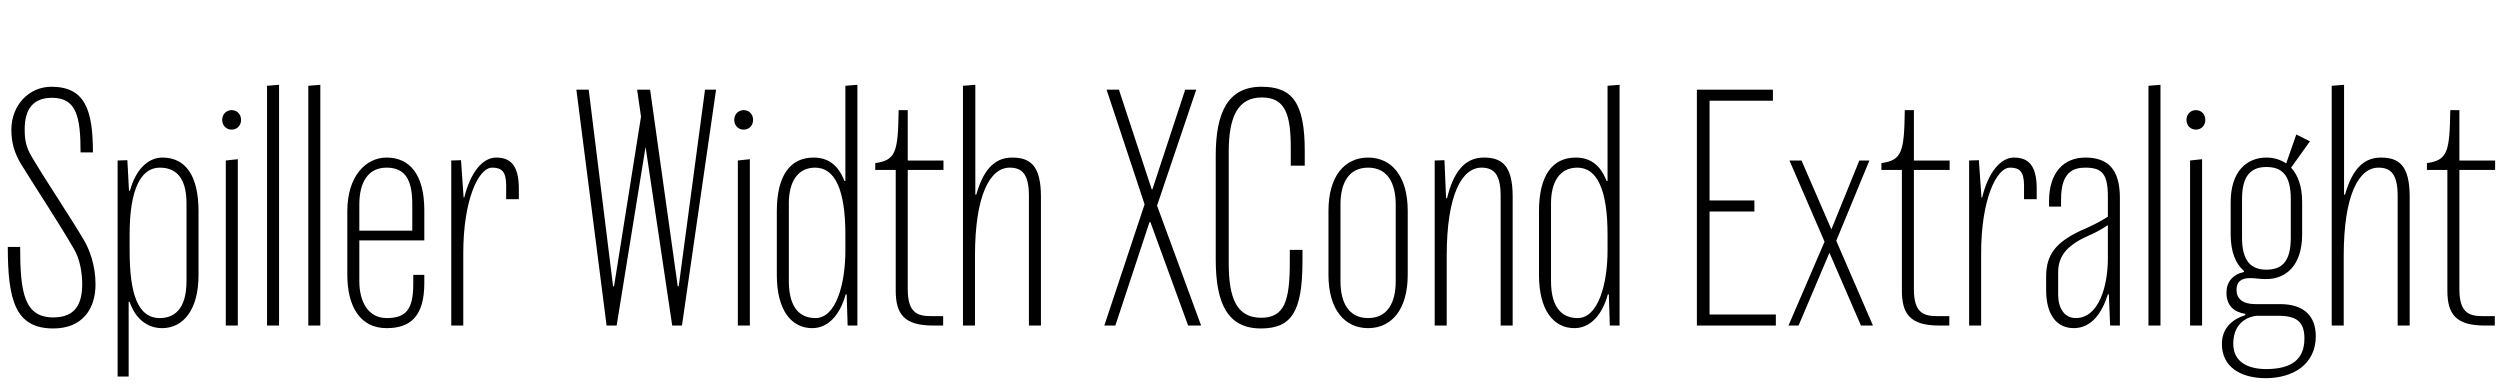 <?xml version="1.0" encoding="UTF-8"?>
<svg xmlns="http://www.w3.org/2000/svg" xmlns:xlink="http://www.w3.org/1999/xlink" width="1969.906pt" height="307.203pt" viewBox="0 0 1969.906 307.203" version="1.1">
<defs>
<g>
<symbol overflow="visible" id="glyph0-0">
<path style="stroke:none;" d="M 0 0 L 102.406 0 L 102.406 -179.203 L 0 -179.203 Z M 12.797 -166.406 L 89.594 -166.406 L 89.594 -12.797 L 12.797 -12.797 Z M 12.797 -166.406 "/>
</symbol>
<symbol overflow="visible" id="glyph0-1">
<path style="stroke:none;" d="M 41.984 -6.406 C 18.938 -6.406 15.875 -26.375 15.875 -61.953 L 6.141 -61.953 C 6.141 -19.453 12.281 2.297 41.984 2.297 C 64.516 2.297 75.266 -12.547 75.266 -32.516 C 75.266 -47.609 70.406 -59.906 66.562 -66.562 C 55.297 -85.766 36.609 -113.406 25.094 -132.859 C 20.484 -140.547 19.453 -146.172 19.453 -154.625 C 19.453 -170.234 25.859 -179.453 40.953 -179.453 C 60.156 -179.453 63.484 -164.859 63.484 -136.453 L 73.219 -136.453 C 73.219 -169.734 67.078 -188.156 40.453 -188.156 C 22.781 -188.156 8.953 -173.562 8.953 -154.375 C 8.953 -144.125 11.266 -135.938 16.891 -126.719 C 30.719 -104.453 46.844 -80.125 58.375 -60.156 C 63.234 -51.969 64.766 -40.703 64.766 -32.766 C 64.766 -17.656 59.906 -6.406 41.984 -6.406 Z M 41.984 -6.406 "/>
</symbol>
<symbol overflow="visible" id="glyph0-2">
<path style="stroke:none;" d="M 46.594 2.047 C 62.969 2.047 75.266 -12.031 75.266 -39.688 L 75.266 -90.109 C 75.266 -117.766 65.281 -132.359 46.844 -132.359 C 35.078 -132.359 25.594 -122.375 21.25 -106.234 L 20.484 -106.234 L 19.203 -130.297 L 11.516 -130.047 L 11.516 40.188 L 20.219 40.188 L 20.219 -18.688 L 20.984 -18.688 C 25.594 -5.125 35.078 2.047 46.594 2.047 Z M 65.797 -35.078 C 65.797 -12.797 56.062 -5.891 44.797 -5.891 C 27.141 -5.891 20.984 -25.594 20.984 -59.141 L 20.984 -71.688 C 20.984 -108.281 30.203 -124.422 44.797 -124.422 C 60.156 -124.422 65.797 -112.891 65.797 -96.25 Z M 65.797 -35.078 "/>
</symbol>
<symbol overflow="visible" id="glyph0-3">
<path style="stroke:none;" d="M 16.391 -154.375 C 20.734 -154.375 23.812 -157.703 23.812 -162.047 C 23.812 -166.406 20.734 -169.734 16.391 -169.734 C 12.031 -169.734 8.953 -166.406 8.953 -162.047 C 8.953 -157.703 12.031 -154.375 16.391 -154.375 Z M 11.781 0 L 21.25 0 L 21.25 -131.078 L 11.781 -130.047 Z M 11.781 0 "/>
</symbol>
<symbol overflow="visible" id="glyph0-4">
<path style="stroke:none;" d="M 20.984 0 L 20.984 -189.703 L 11.516 -188.922 L 11.516 0 Z M 20.984 0 "/>
</symbol>
<symbol overflow="visible" id="glyph0-5">
<path style="stroke:none;" d="M 70.406 -39.938 L 61.703 -39.938 L 61.703 -32.766 C 61.703 -12.797 56.062 -5.891 40.703 -5.891 C 26.109 -5.891 19.203 -18.938 19.203 -34.812 L 19.203 -67.078 L 70.406 -67.078 L 70.406 -90.875 C 70.406 -118.266 59.391 -132.359 40.703 -132.359 C 24.312 -132.359 9.734 -117.766 9.734 -90.109 L 9.734 -40.188 C 9.734 -14.344 20.219 2.047 40.703 2.047 C 59.391 2.047 70.406 -7.172 70.406 -33.531 Z M 19.203 -95.484 C 19.203 -112.891 26.109 -124.422 40.703 -124.422 C 56.312 -124.422 60.922 -113.406 60.922 -95.484 L 60.922 -74.75 L 19.203 -74.75 Z M 19.203 -95.484 "/>
</symbol>
<symbol overflow="visible" id="glyph0-6">
<path style="stroke:none;" d="M 64.766 -108.031 C 64.766 -127.234 57.344 -132.359 46.844 -132.359 C 36.359 -132.359 26.625 -120.828 21.766 -100.859 L 21.25 -100.859 L 19.203 -130.297 L 11.516 -130.047 L 11.516 0 L 20.984 0 L 20.984 -57.094 C 20.984 -98.562 32.766 -124.422 43.781 -124.422 C 51.203 -124.422 54.781 -121.344 54.781 -110.344 L 54.781 -99.578 L 64.766 -99.578 Z M 64.766 -108.031 "/>
</symbol>
<symbol overflow="visible" id="glyph0-7">
<path style="stroke:none;" d=""/>
</symbol>
<symbol overflow="visible" id="glyph0-8">
<path style="stroke:none;" d="M 115.969 -185.859 L 107.266 -185.859 L 86.531 -30.969 L 85.766 -30.969 L 64 -185.859 L 53.766 -185.859 L 56.828 -164.609 L 35.578 -30.969 L 34.812 -30.969 L 15.609 -185.859 L 5.891 -185.859 L 29.703 0 L 37.625 0 L 60.422 -140.797 L 81.406 0 L 89.094 0 Z M 115.969 -185.859 "/>
</symbol>
<symbol overflow="visible" id="glyph0-9">
<path style="stroke:none;" d="M 73.219 0 L 73.219 -189.703 L 63.75 -188.922 L 63.75 -113.922 L 62.969 -113.922 C 58.109 -126.719 49.922 -132.359 38.656 -132.359 C 19.969 -132.359 9.734 -117.766 9.734 -90.109 L 9.734 -39.688 C 9.734 -12.031 21.25 2.047 37.625 2.047 C 49.922 2.047 59.391 -7.938 64 -24.578 L 64.766 -24.578 L 65.531 0 Z M 19.203 -96.25 C 19.203 -112.891 25.859 -124.422 39.938 -124.422 C 55.547 -124.422 63.75 -107.016 63.75 -71.688 L 63.75 -59.141 C 63.75 -32.516 56.312 -5.891 40.188 -5.891 C 28.922 -5.891 19.203 -12.797 19.203 -35.078 Z M 19.203 -96.25 "/>
</symbol>
<symbol overflow="visible" id="glyph0-10">
<path style="stroke:none;" d="M 28.156 -169.734 L 20.984 -169.734 C 20.484 -136.953 18.938 -130.297 2.562 -128 L 2.562 -122.625 L 18.688 -122.625 L 18.688 -27.641 C 18.688 -9.219 25.094 0 48.125 0 L 56.062 0 L 56.062 -7.422 L 46.344 -7.422 C 35.328 -7.422 28.156 -10.5 28.156 -28.672 L 28.156 -122.625 L 56.312 -122.625 L 56.312 -130.047 L 28.156 -130.047 Z M 28.156 -169.734 "/>
</symbol>
<symbol overflow="visible" id="glyph0-11">
<path style="stroke:none;" d="M 11.516 -188.922 L 11.516 0 L 20.984 0 L 20.984 -54.781 C 20.984 -103.422 33.031 -124.422 48.391 -124.422 C 58.625 -124.422 63.484 -118.531 63.484 -102.141 L 63.484 0 L 72.953 0 L 72.953 -101.625 C 72.953 -126.719 64 -132.359 50.172 -132.359 C 35.328 -132.359 27.141 -121.094 22.016 -103.172 L 21.25 -103.172 L 21.25 -189.703 Z M 11.516 -188.922 "/>
</symbol>
<symbol overflow="visible" id="glyph0-12">
<path style="stroke:none;" d="M 3.078 0 L 11.781 0 L 38.656 -81.406 L 39.422 -81.406 L 69.125 0 L 79.359 0 L 44.547 -94.719 L 44.797 -94.969 L 75.516 -185.859 L 66.812 -185.859 L 40.953 -107.266 L 40.453 -107.266 L 14.594 -185.859 L 4.859 -185.859 L 34.812 -95.484 Z M 3.078 0 "/>
</symbol>
<symbol overflow="visible" id="glyph0-13">
<path style="stroke:none;" d="M 22.016 -49.156 L 22.016 -136.703 C 22.016 -164.609 29.188 -179.719 48.125 -179.719 C 66.562 -179.719 70.906 -166.406 70.906 -140.031 L 70.906 -125.953 L 81.922 -125.953 L 81.922 -137.469 C 81.922 -175.609 72.188 -188.156 47.875 -188.156 C 21.5 -188.156 11.781 -168.188 11.781 -133.891 L 11.781 -51.969 C 11.781 -17.656 20.984 2.297 47.359 2.297 C 71.422 2.297 80.125 -10.75 80.125 -50.688 L 80.125 -59.641 L 70.141 -59.641 L 70.141 -49.656 C 70.141 -19.719 66.047 -6.141 47.609 -6.141 C 28.422 -6.141 22.016 -21.25 22.016 -49.156 Z M 22.016 -49.156 "/>
</symbol>
<symbol overflow="visible" id="glyph0-14">
<path style="stroke:none;" d="M 40.953 2.047 C 59.391 2.047 72.188 -12.547 72.188 -39.938 L 72.188 -90.375 C 72.188 -117.766 59.391 -132.359 40.953 -132.359 C 22.531 -132.359 9.734 -117.766 9.734 -90.375 L 9.734 -39.938 C 9.734 -12.547 22.531 2.047 40.953 2.047 Z M 19.203 -34.812 L 19.203 -95.484 C 19.203 -112.125 25.594 -124.422 40.953 -124.422 C 56.312 -124.422 62.719 -112.125 62.719 -95.484 L 62.719 -34.812 C 62.719 -18.172 56.312 -5.891 40.953 -5.891 C 25.594 -5.891 19.203 -18.172 19.203 -34.812 Z M 19.203 -34.812 "/>
</symbol>
<symbol overflow="visible" id="glyph0-15">
<path style="stroke:none;" d="M 11.516 -130.047 L 11.516 0 L 20.984 0 L 20.984 -54.781 C 20.984 -103.422 33.031 -124.422 48.391 -124.422 C 58.625 -124.422 63.484 -118.531 63.484 -102.141 L 63.484 0 L 72.953 0 L 72.953 -101.625 C 72.953 -126.719 64 -132.359 50.172 -132.359 C 34.562 -132.359 26.109 -120.062 21.25 -100.359 L 20.484 -100.359 L 19.203 -130.297 Z M 11.516 -130.047 "/>
</symbol>
<symbol overflow="visible" id="glyph0-16">
<path style="stroke:none;" d="M 58.875 -89.859 L 58.875 -98.562 L 23.547 -98.562 L 23.547 -177.156 L 73.469 -177.156 L 73.469 -185.859 L 13.562 -185.859 L 13.562 0 L 75.781 0 L 75.781 -8.703 L 23.547 -8.703 L 23.547 -89.859 Z M 58.875 -89.859 "/>
</symbol>
<symbol overflow="visible" id="glyph0-17">
<path style="stroke:none;" d="M 61.188 0 L 70.656 0 L 41.734 -66.812 L 67.844 -130.047 L 59.906 -130.047 L 37.891 -75.781 L 14.344 -130.047 L 4.859 -130.047 L 32.516 -66.047 L 4.094 0 L 12.031 0 L 36.359 -57.344 Z M 61.188 0 "/>
</symbol>
<symbol overflow="visible" id="glyph0-18">
<path style="stroke:none;" d="M 18.172 -99.578 C 18.172 -121.344 28.156 -124.422 37.375 -124.422 C 50.438 -124.422 55.047 -119.547 55.047 -101.625 L 55.047 -85.766 C 49.156 -81.922 40.953 -77.828 33.031 -74.5 C 14.344 -65.531 6.406 -56.062 6.406 -38.656 L 6.406 -27.906 C 6.406 -8.703 14.594 2.047 28.156 2.047 C 41.984 2.047 50.438 -9.734 55.047 -24.578 L 55.812 -24.578 L 56.828 0 L 64.516 0 L 64.516 -100.609 C 64.516 -122.875 55.297 -132.359 37.375 -132.359 C 20.219 -132.359 8.703 -120.578 8.703 -98.047 L 8.703 -93.703 L 18.172 -93.703 Z M 15.875 -24.312 L 15.875 -41.734 C 15.875 -53.25 20.984 -62.469 39.422 -70.656 C 45.562 -73.219 50.688 -76.281 55.047 -79.109 L 55.047 -52.734 C 55.047 -31.484 48.125 -5.891 29.703 -5.891 C 20.734 -5.891 15.875 -13.828 15.875 -24.312 Z M 15.875 -24.312 "/>
</symbol>
<symbol overflow="visible" id="glyph0-19">
<path style="stroke:none;" d="M 67.328 -71.688 L 67.328 -97.281 C 67.328 -109.828 64 -118.531 58.625 -124.422 L 73.469 -145.156 L 62.719 -150.531 L 54.781 -127.75 C 50.172 -130.812 44.797 -132.359 39.172 -132.359 C 24.062 -132.359 11.016 -121.859 11.016 -97.281 L 11.016 -71.688 C 11.016 -57.859 15.109 -48.391 21.5 -43.016 L 21.5 -42.234 C 12.547 -40.188 7.688 -34.297 7.688 -25.859 C 7.688 -15.609 13.828 -10.5 22.531 -9.219 L 22.531 -8.188 C 11.266 -4.609 4.094 2.812 4.094 14.594 C 4.094 32.25 18.438 41.469 38.656 41.469 C 59.906 41.469 78.078 30.719 78.078 8.453 C 78.078 -6.906 69.375 -16.891 49.922 -16.891 L 30.469 -16.891 C 20.219 -16.891 15.609 -21.25 15.609 -28.156 C 15.609 -34.562 19.453 -37.375 26.109 -37.375 C 31.75 -37.375 32.766 -36.609 38.656 -36.609 C 38.906 -36.609 38.906 -36.609 39.172 -36.609 C 54.266 -36.609 67.328 -47.109 67.328 -71.688 Z M 19.969 -69.125 L 19.969 -99.844 C 19.969 -118.531 27.391 -124.922 39.172 -124.922 C 51.453 -124.922 58.375 -118.531 58.375 -99.844 L 58.375 -69.125 C 58.375 -50.438 51.453 -44.031 39.172 -44.031 C 27.391 -44.031 19.969 -50.438 19.969 -69.125 Z M 13.062 14.344 C 13.062 -3.578 26.375 -7.172 31.234 -7.688 L 48.641 -7.688 C 63.75 -7.688 69.125 -2.297 69.125 10.234 C 69.125 26.375 59.391 34.297 38.906 34.297 C 26.109 34.297 13.062 29.703 13.062 14.344 Z M 13.062 14.344 "/>
</symbol>
</g>
</defs>
<g id="surface1">
<g style="fill:rgb(0%,0%,0%);fill-opacity:1;">
  <use xlink:href="#glyph0-1" x="0" y="256.516"/>
  <use xlink:href="#glyph0-2" x="81.156" y="256.516"/>
  <use xlink:href="#glyph0-3" x="166.141" y="256.516"/>
  <use xlink:href="#glyph0-4" x="198.906" y="256.516"/>
  <use xlink:href="#glyph0-4" x="231.422" y="256.516"/>
  <use xlink:href="#glyph0-5" x="263.938" y="256.516"/>
  <use xlink:href="#glyph0-6" x="344.062" y="256.516"/>
  <use xlink:href="#glyph0-7" x="412.422" y="256.516"/>
  <use xlink:href="#glyph0-8" x="448.266" y="256.516"/>
  <use xlink:href="#glyph0-3" x="569.609" y="256.516"/>
  <use xlink:href="#glyph0-9" x="602.375" y="256.516"/>
  <use xlink:href="#glyph0-10" x="687.109" y="256.516"/>
  <use xlink:href="#glyph0-11" x="747.266" y="256.516"/>
  <use xlink:href="#glyph0-7" x="831.234" y="256.516"/>
  <use xlink:href="#glyph0-12" x="867.078" y="256.516"/>
  <use xlink:href="#glyph0-13" x="946.172" y="256.516"/>
  <use xlink:href="#glyph0-14" x="1037.047" y="256.516"/>
  <use xlink:href="#glyph0-15" x="1118.969" y="256.516"/>
  <use xlink:href="#glyph0-9" x="1202.938" y="256.516"/>
  <use xlink:href="#glyph0-7" x="1287.672" y="256.516"/>
  <use xlink:href="#glyph0-16" x="1323.516" y="256.516"/>
  <use xlink:href="#glyph0-17" x="1405.172" y="256.516"/>
  <use xlink:href="#glyph0-10" x="1479.922" y="256.516"/>
  <use xlink:href="#glyph0-6" x="1540.078" y="256.516"/>
  <use xlink:href="#glyph0-18" x="1605.875" y="256.516"/>
  <use xlink:href="#glyph0-4" x="1681.391" y="256.516"/>
  <use xlink:href="#glyph0-3" x="1713.906" y="256.516"/>
  <use xlink:href="#glyph0-19" x="1746.672" y="256.516"/>
  <use xlink:href="#glyph0-11" x="1825.781" y="256.516"/>
  <use xlink:href="#glyph0-10" x="1909.75" y="256.516"/>
</g>
</g>
</svg>
